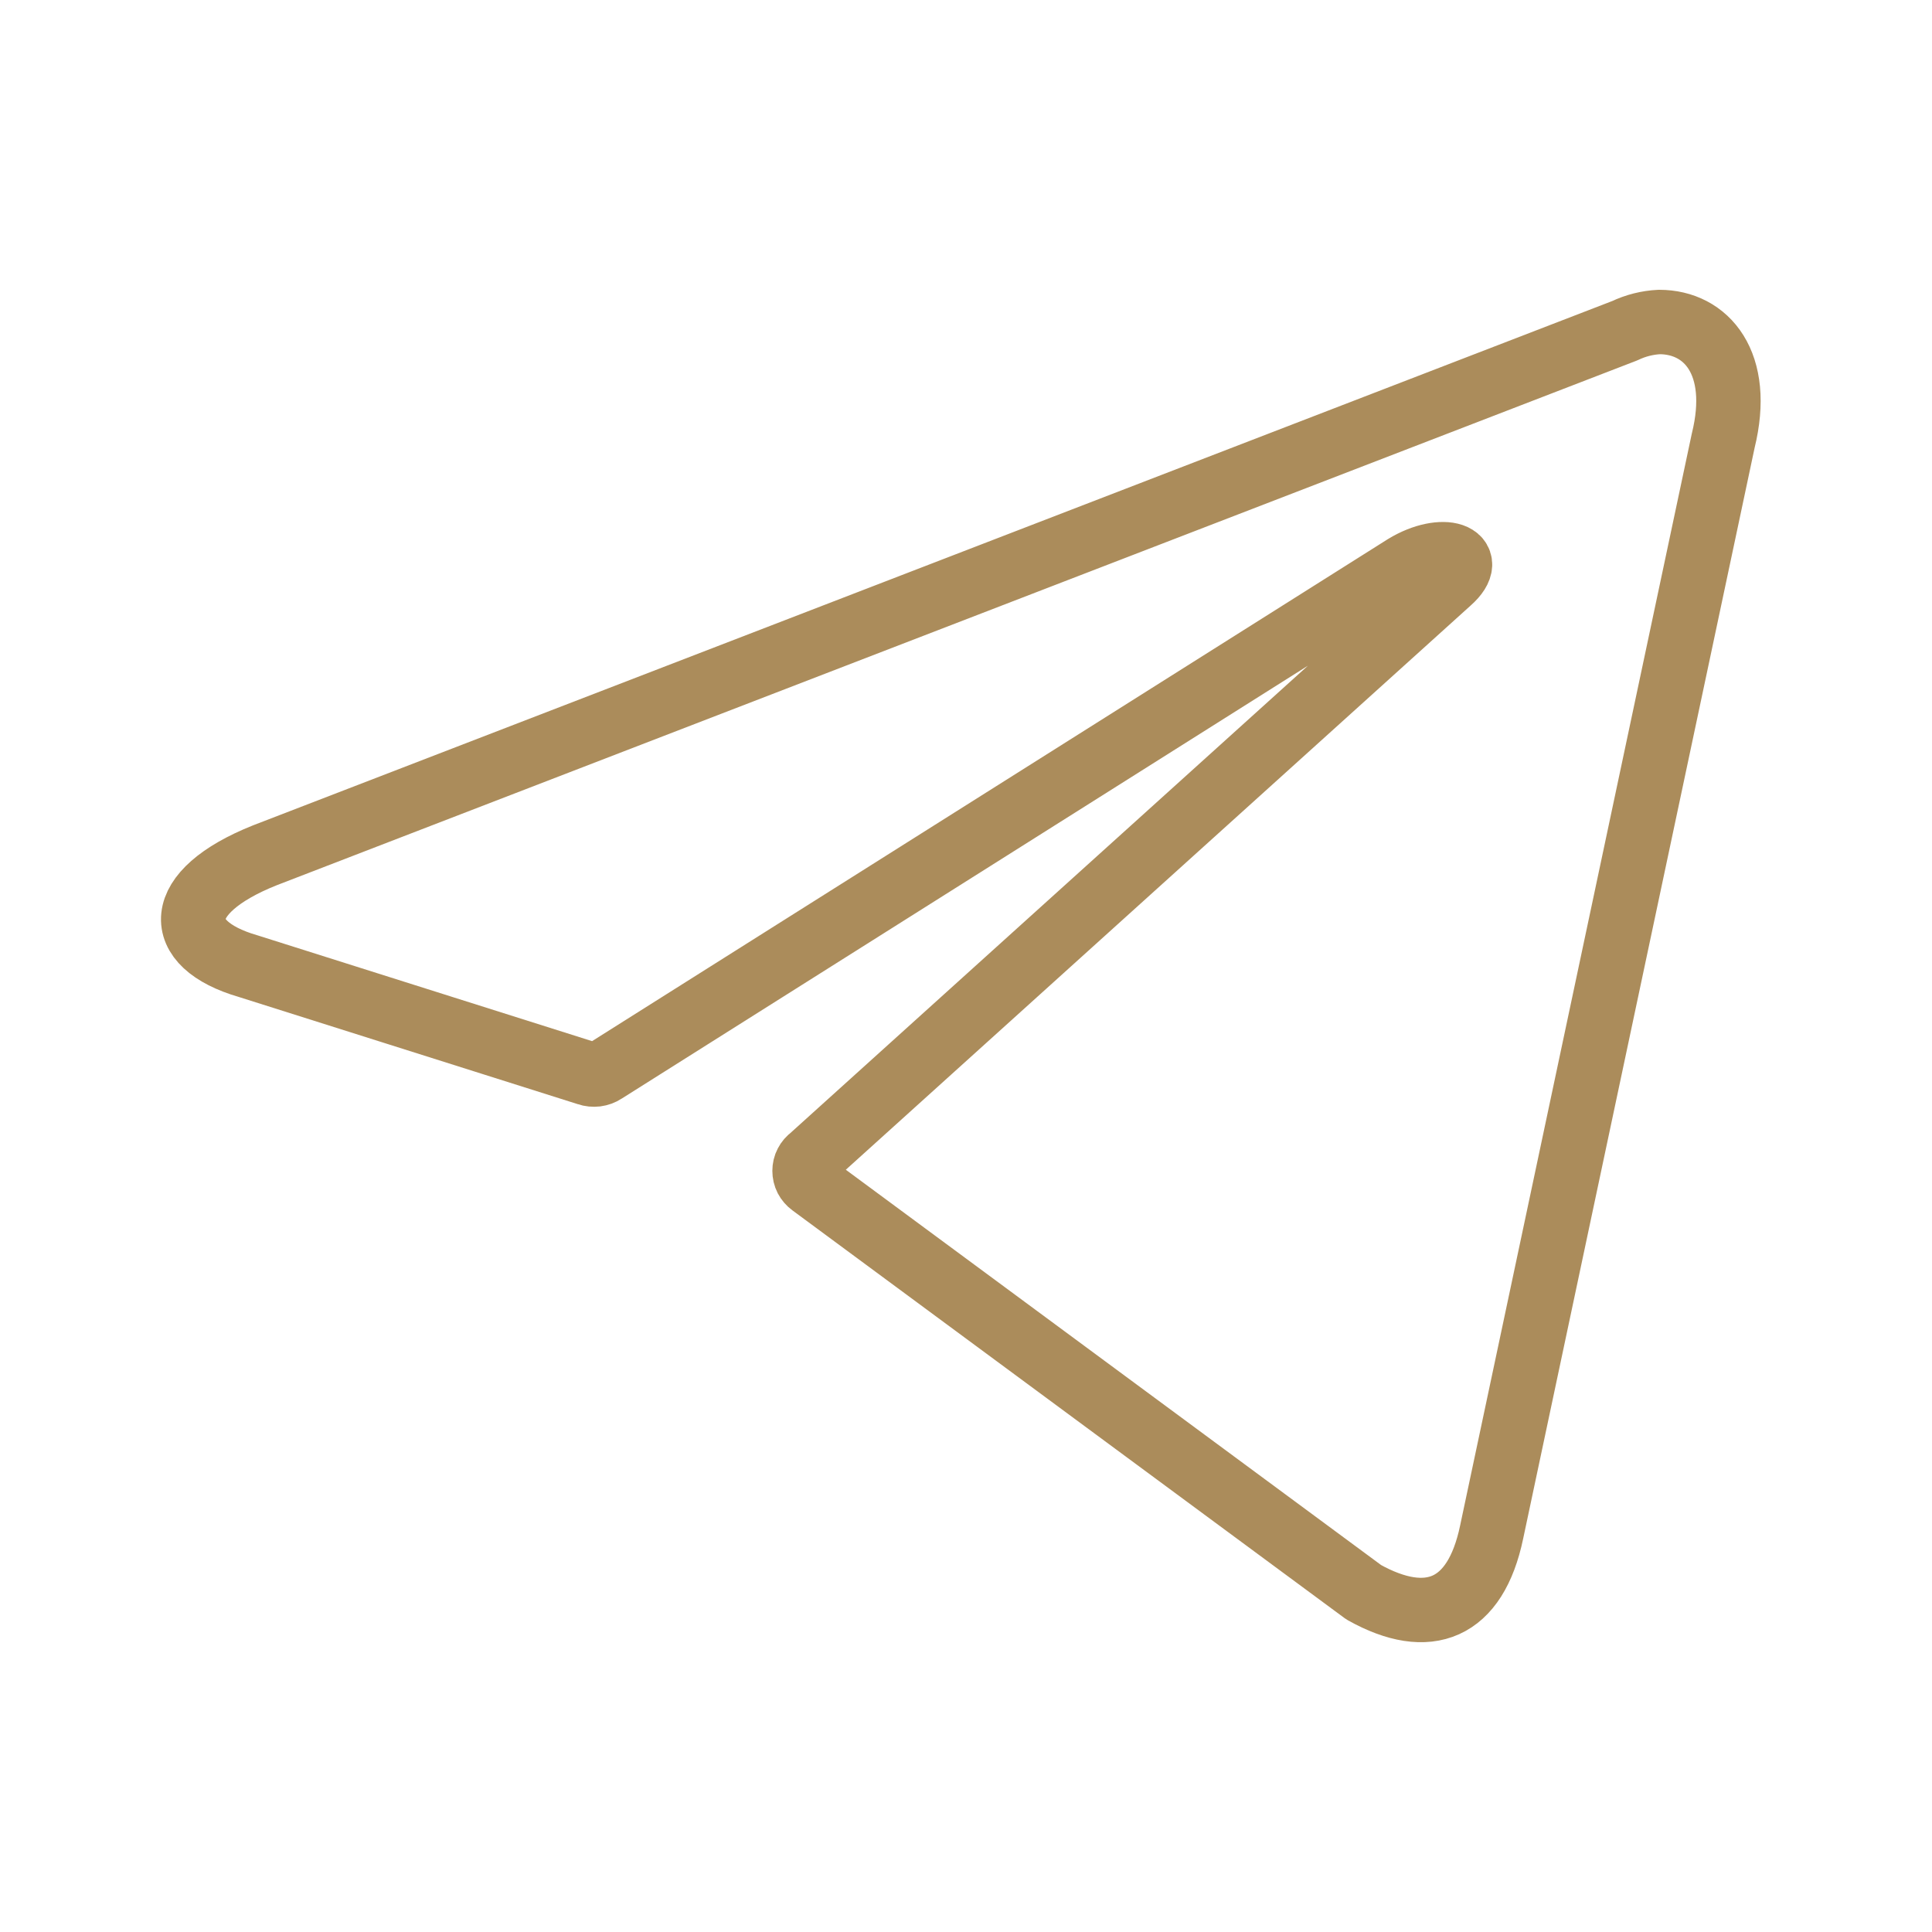 <?xml version="1.0" encoding="UTF-8"?> <svg xmlns="http://www.w3.org/2000/svg" width="30" height="30" viewBox="0 0 30 30" fill="none"><path d="M25.765 5C26.5 5 27.054 5.644 26.758 6.843L23.162 23.791C22.91 24.996 22.182 25.286 21.177 24.725L12.6 18.391C12.567 18.367 12.54 18.335 12.521 18.299C12.502 18.262 12.493 18.222 12.493 18.181C12.493 18.14 12.502 18.1 12.521 18.064C12.54 18.027 12.567 17.996 12.6 17.972L22.505 9.028C22.956 8.628 22.408 8.435 21.815 8.796L9.384 16.638C9.347 16.663 9.304 16.678 9.259 16.684C9.215 16.689 9.169 16.685 9.127 16.67L3.849 15.001C2.676 14.66 2.676 13.854 4.113 13.281L25.23 5.135C25.398 5.055 25.58 5.009 25.765 5Z" stroke="#AB8C5B" stroke-linecap="round" stroke-linejoin="round"></path></svg> 